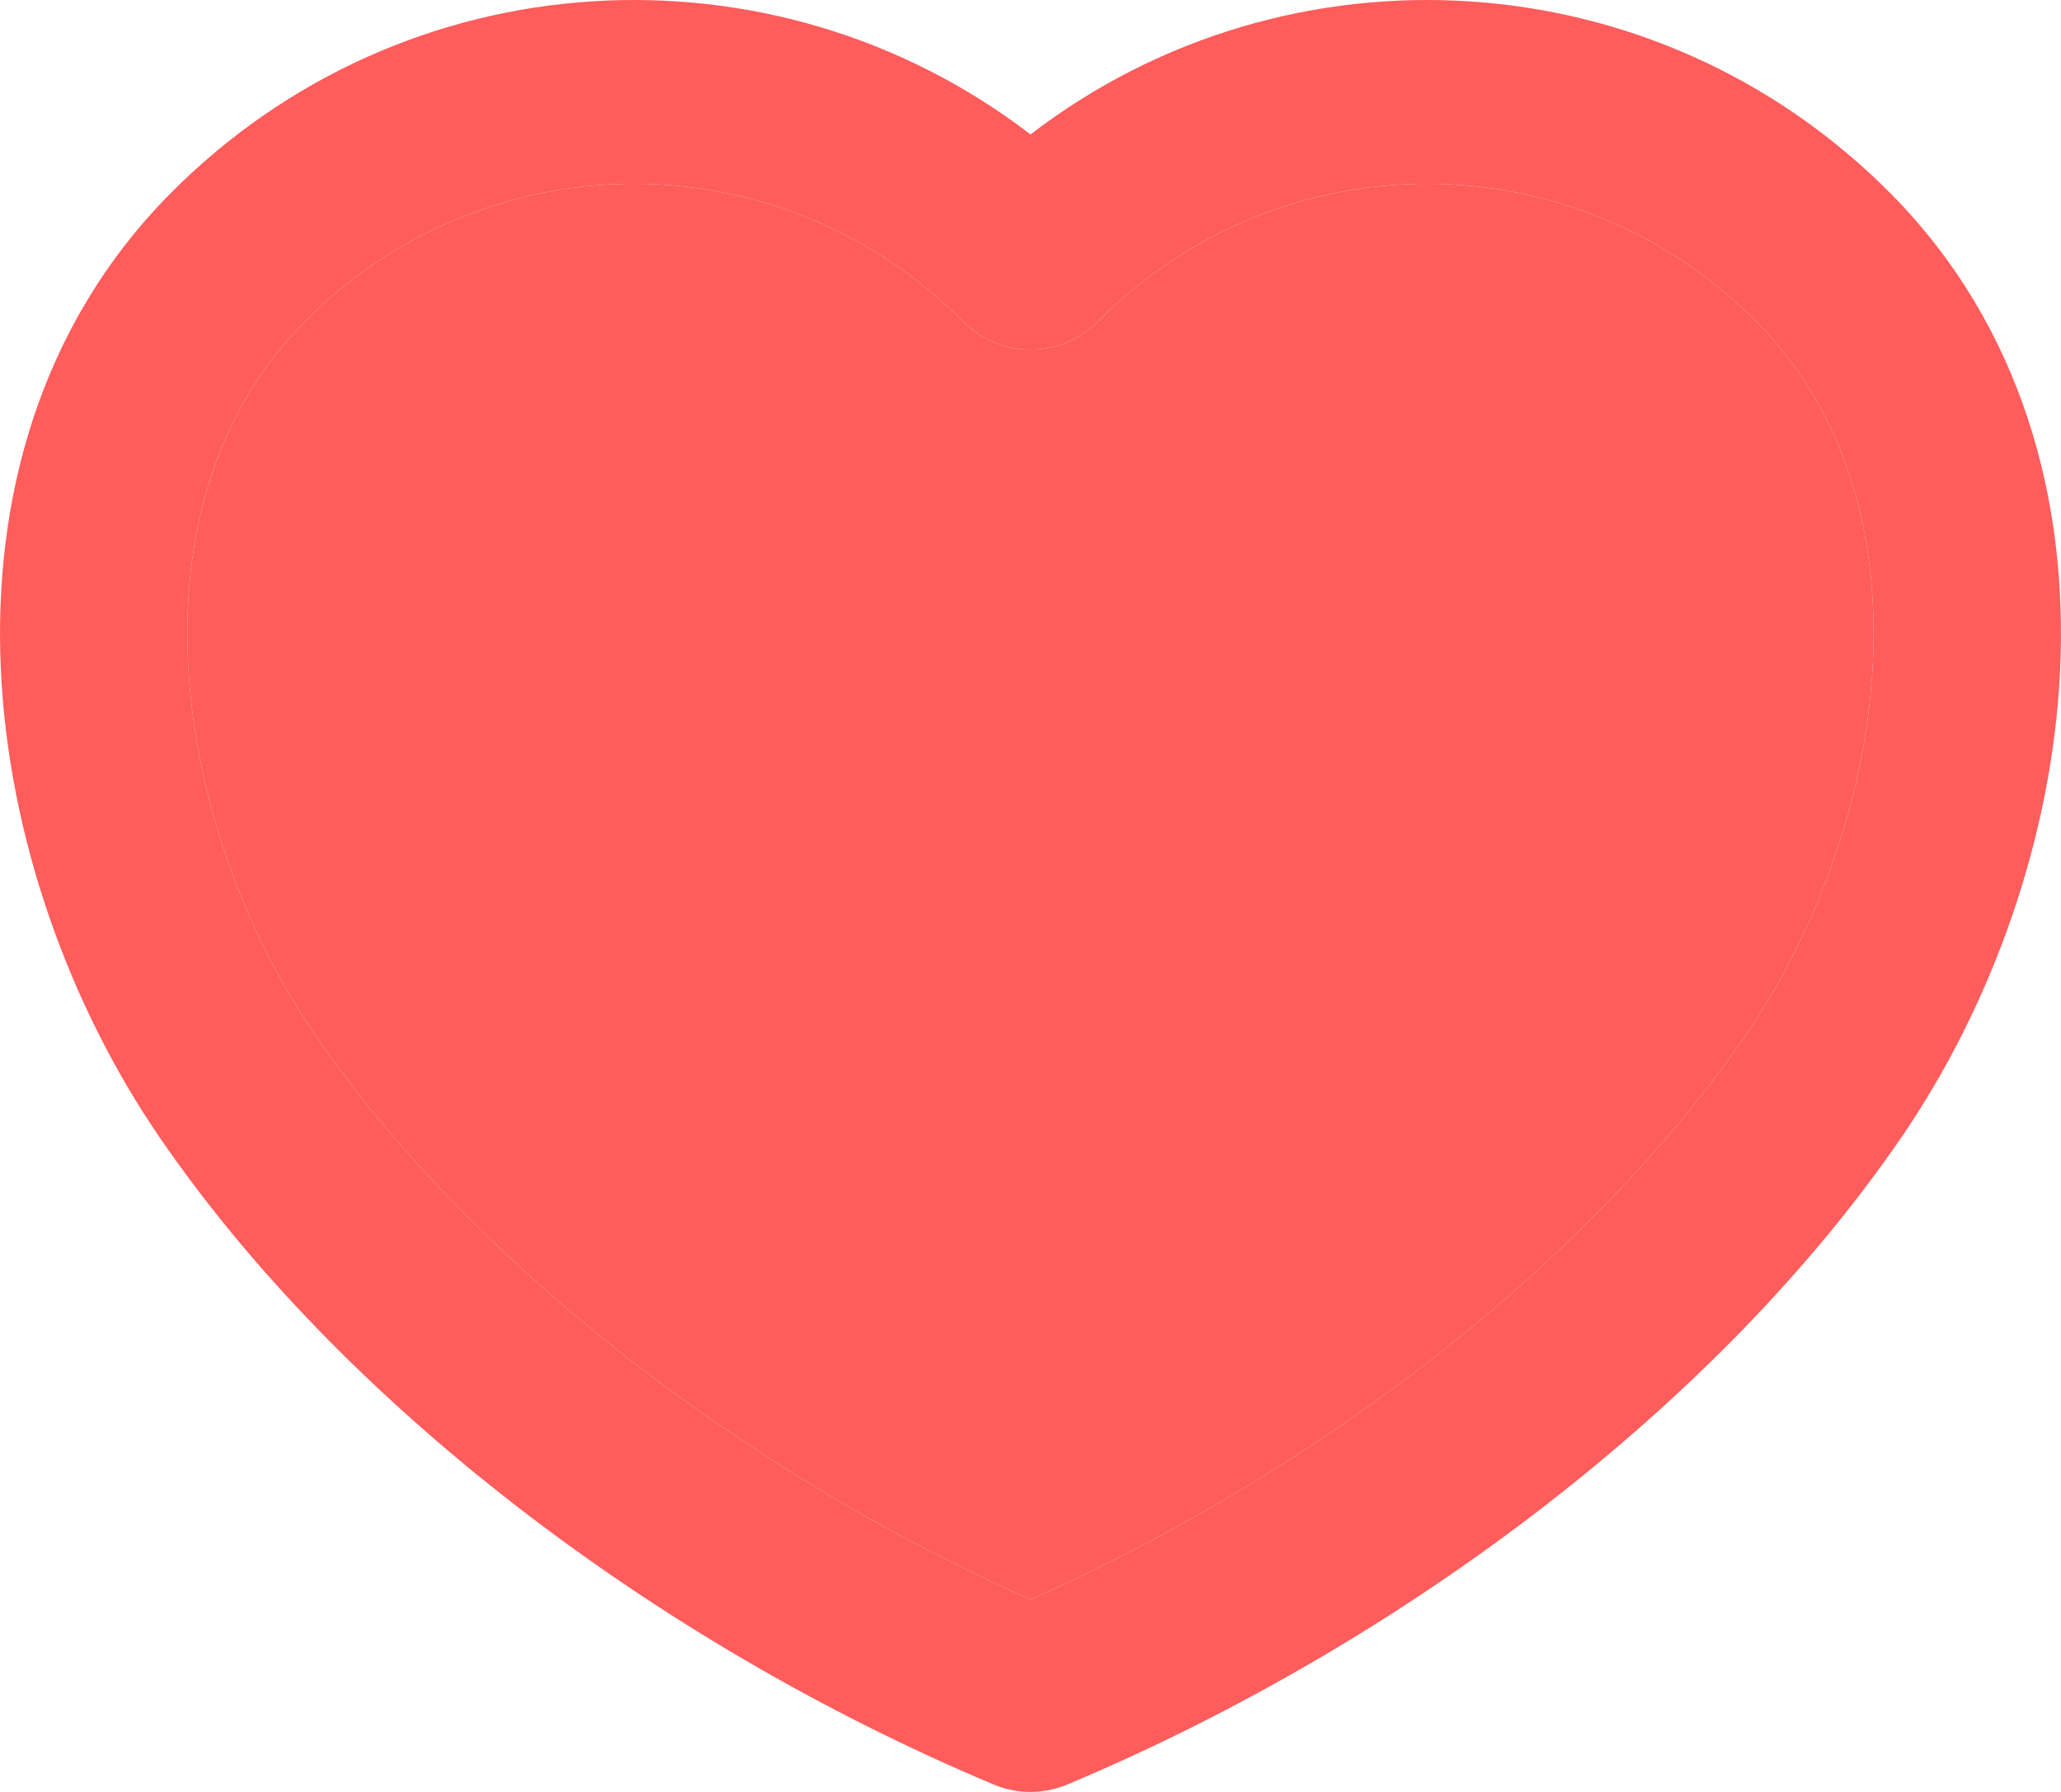<svg width="46" height="40" viewBox="0 0 46 40" fill="none" xmlns="http://www.w3.org/2000/svg">
<path fill-rule="evenodd" clip-rule="evenodd" d="M23 3.001C17.266 -1.401 9.032 -0.96 3.799 4.323C0.854 7.297 -0.158 11.208 0.02 14.965C0.197 18.708 1.553 22.457 3.564 25.391C7.593 31.27 14.553 36.629 22.176 39.834C22.702 40.055 23.298 40.055 23.824 39.834C31.446 36.629 38.407 31.27 42.436 25.391C44.447 22.457 45.803 18.708 45.98 14.965C46.158 11.208 45.146 7.297 42.201 4.323C36.968 -0.96 28.734 -1.401 23 3.001ZM21.5 7.182C17.433 3.076 10.865 3.076 6.798 7.182C4.856 9.144 4.058 11.839 4.197 14.775C4.337 17.724 5.425 20.754 7.034 23.102C10.403 28.016 16.321 32.729 23 35.706C29.678 32.729 35.597 28.016 38.966 23.102C40.575 20.754 41.663 17.724 41.803 14.775C41.942 11.839 41.144 9.144 39.202 7.182C35.135 3.076 28.567 3.076 24.5 7.182C24.106 7.58 23.565 7.804 23 7.804C22.435 7.804 21.894 7.58 21.5 7.182Z" fill="#FF5C5C"/>
<path d="M21.5 7.182C17.433 3.076 10.865 3.076 6.798 7.182C4.856 9.144 4.058 11.839 4.197 14.775C4.337 17.724 5.425 20.754 7.034 23.102C10.403 28.016 16.321 32.729 23 35.706C29.678 32.729 35.597 28.016 38.966 23.102C40.575 20.754 41.663 17.724 41.803 14.775C41.942 11.839 41.144 9.144 39.202 7.182C35.135 3.076 28.567 3.076 24.5 7.182C24.106 7.58 23.565 7.804 23 7.804C22.435 7.804 21.894 7.58 21.5 7.182Z" fill="#FF5C5C"/>
</svg>
